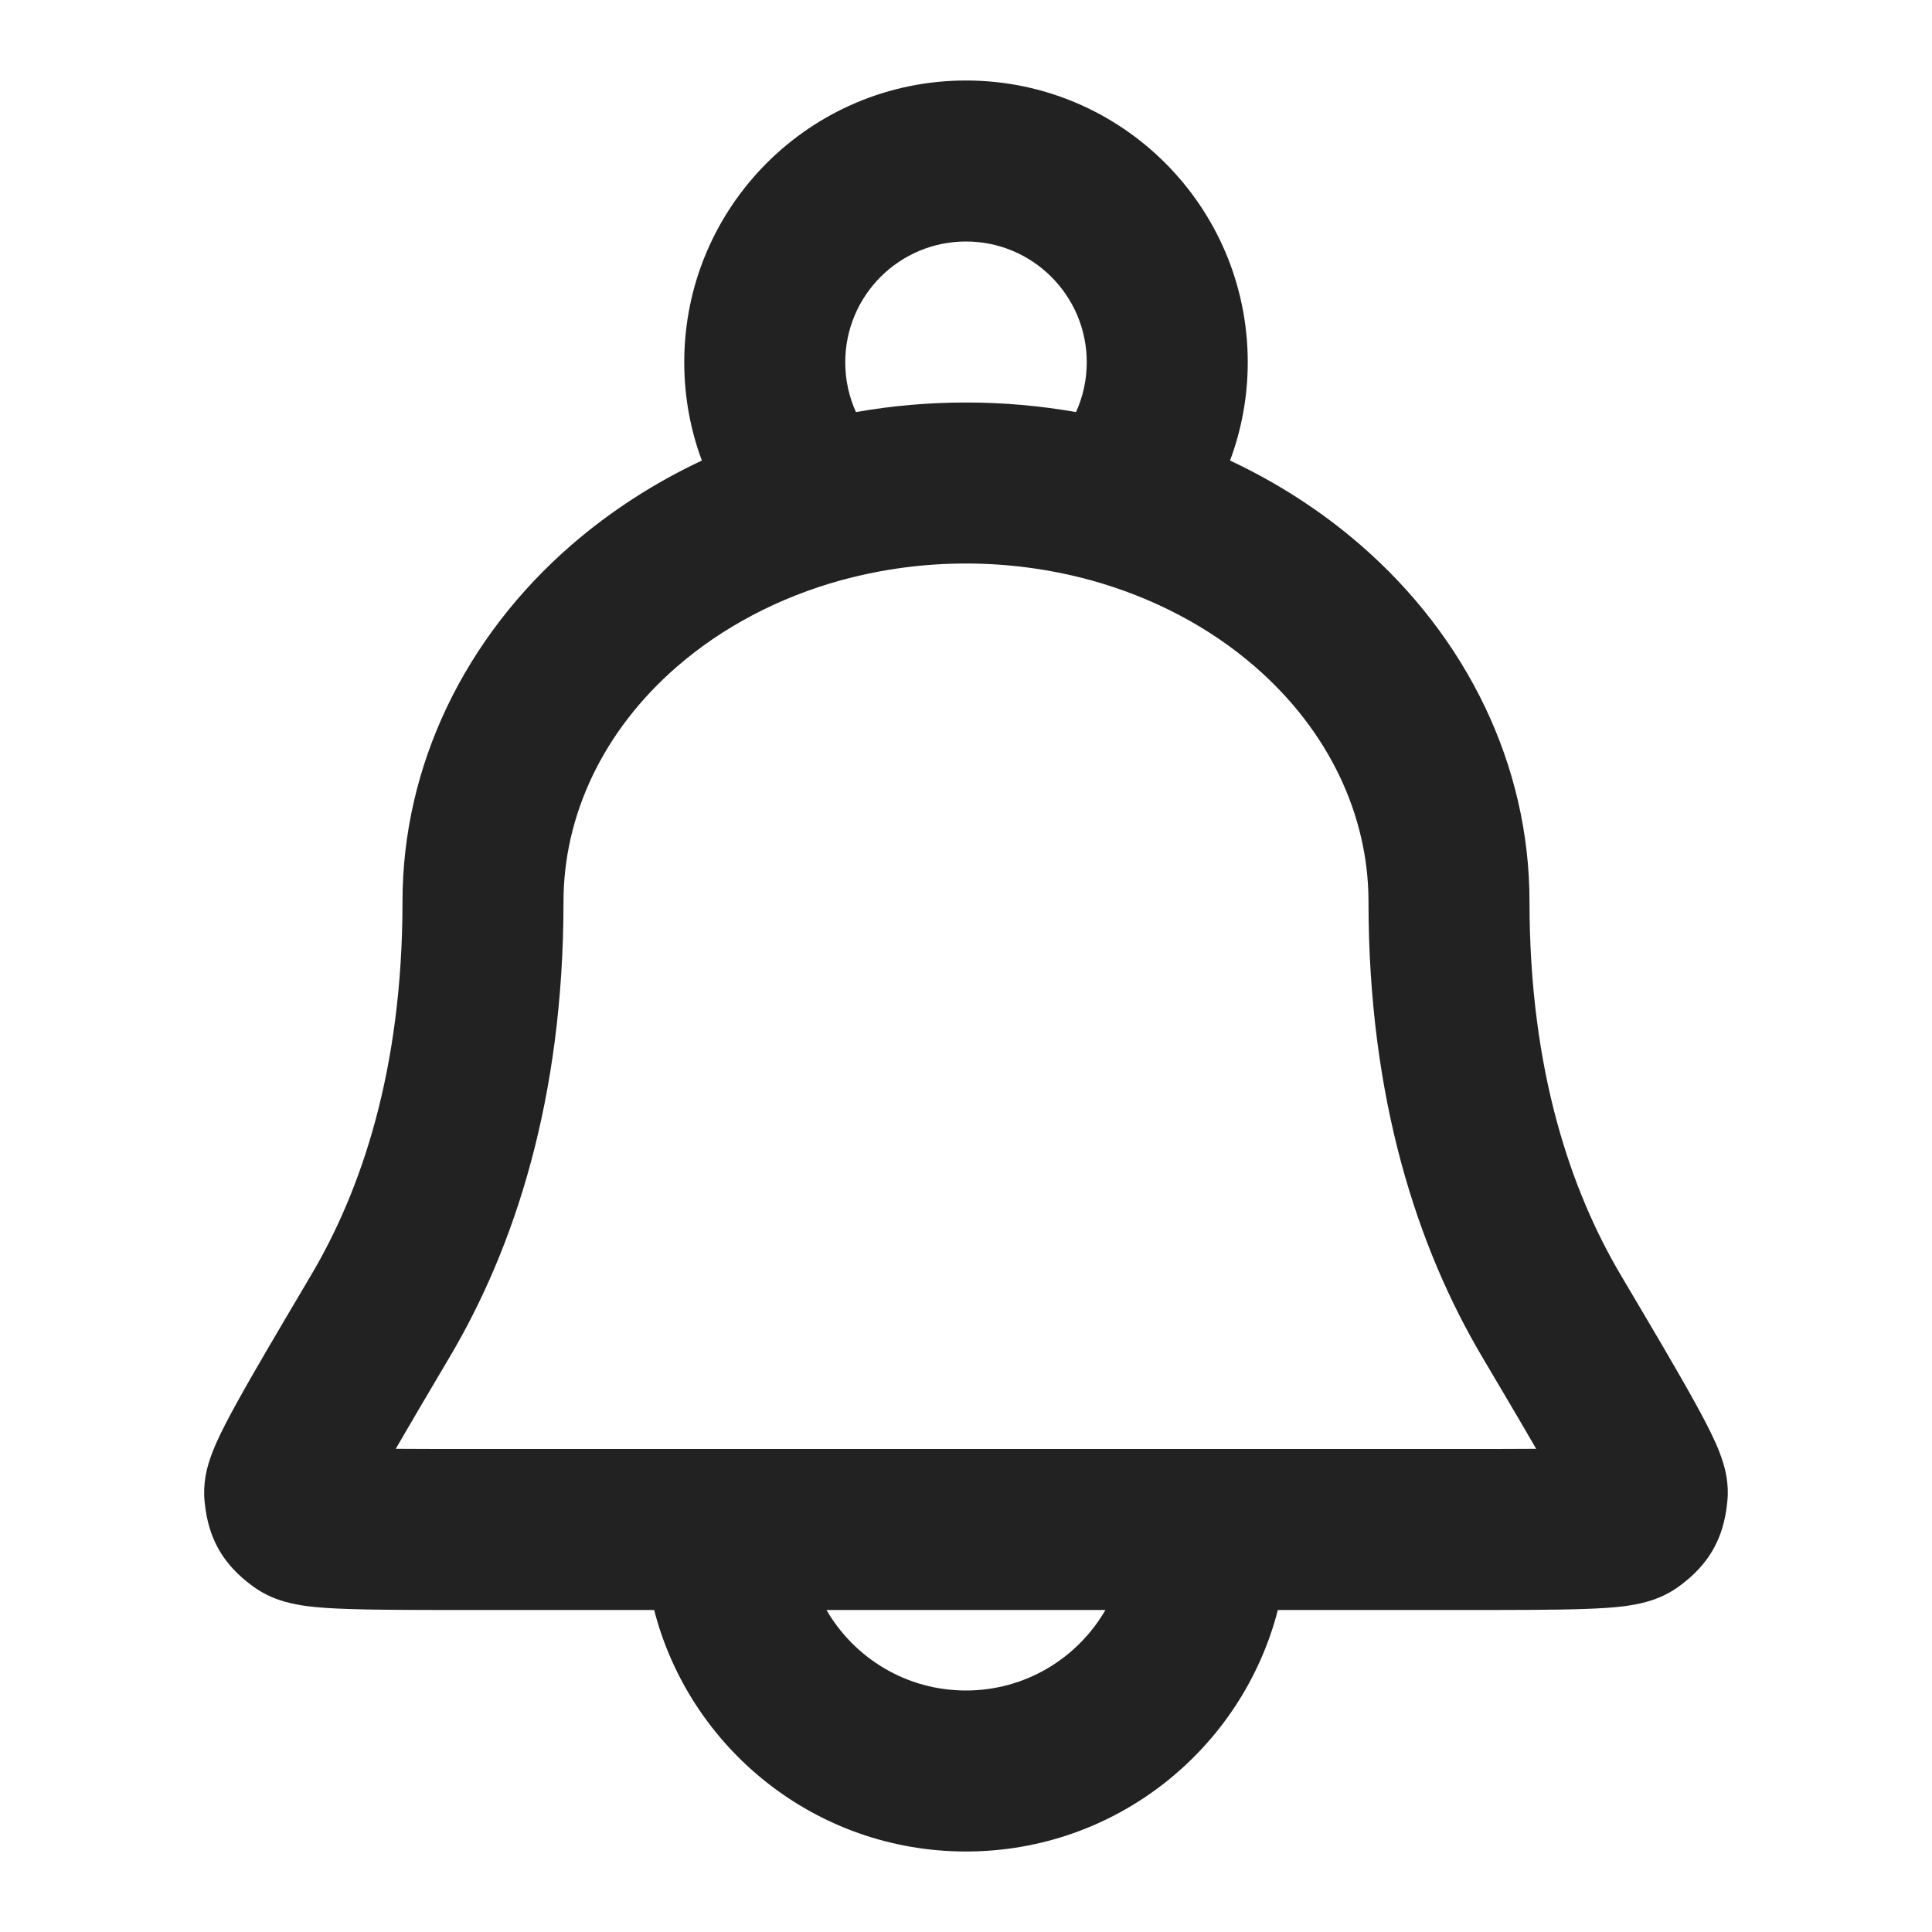 <svg width="24" height="24" viewBox="0 0 24 24" fill="none" xmlns="http://www.w3.org/2000/svg">
<path fill-rule="evenodd" clip-rule="evenodd" d="M12 3C11.171 3 10.5 3.672 10.5 4.5C10.5 4.721 10.547 4.93 10.633 5.119C11.081 5.04 11.539 5 12 5C12.461 5 12.918 5.04 13.367 5.119C13.452 4.93 13.5 4.721 13.5 4.5C13.5 3.672 12.828 3 12 3ZM15.28 5.721C15.422 5.341 15.5 4.929 15.5 4.5C15.5 2.567 13.933 1 12 1C10.067 1 8.5 2.567 8.5 4.5C8.5 4.929 8.577 5.341 8.719 5.721C8.133 5.996 7.588 6.347 7.102 6.767C5.777 7.915 5 9.506 5 11.2C5 13.308 4.479 14.8 3.867 15.836L3.857 15.853C3.463 16.519 3.155 17.039 2.949 17.413C2.846 17.599 2.755 17.772 2.689 17.92C2.657 17.994 2.62 18.082 2.592 18.176C2.571 18.245 2.52 18.427 2.541 18.646C2.553 18.766 2.58 19.006 2.719 19.25C2.859 19.494 3.051 19.639 3.149 19.711C3.308 19.827 3.467 19.877 3.547 19.899C3.64 19.925 3.731 19.94 3.807 19.951C3.958 19.971 4.133 19.981 4.316 19.987C4.681 20 5.192 20 5.835 20H8.126C8.57 21.725 10.136 23 12 23C13.864 23 15.43 21.725 15.874 20H18.164C18.807 20 19.318 20 19.683 19.987C19.866 19.981 20.042 19.971 20.192 19.951C20.268 19.94 20.359 19.925 20.453 19.899C20.532 19.877 20.691 19.827 20.851 19.711C20.948 19.639 21.141 19.494 21.28 19.25C21.419 19.006 21.446 18.766 21.458 18.646C21.48 18.427 21.428 18.245 21.407 18.176C21.379 18.082 21.343 17.994 21.31 17.92C21.244 17.772 21.153 17.599 21.05 17.413C20.844 17.039 20.536 16.519 20.142 15.853L20.132 15.836C19.52 14.8 19 13.308 19 11.2C19 9.506 18.222 7.915 16.897 6.767C16.412 6.347 15.866 5.996 15.28 5.721ZM13.514 7.198C13.527 7.202 13.539 7.205 13.552 7.208C14.321 7.421 15.021 7.788 15.587 8.279C16.513 9.081 17 10.136 17 11.2C17 13.656 17.611 15.501 18.411 16.854C18.686 17.319 18.909 17.696 19.083 17.998C18.824 18 18.513 18 18.142 18H5.858C5.487 18 5.175 18 4.916 17.998C5.09 17.696 5.313 17.319 5.588 16.854C6.388 15.501 7 13.656 7 11.2C7 10.136 7.486 9.081 8.412 8.279C8.978 7.788 9.678 7.421 10.447 7.208C10.46 7.205 10.473 7.202 10.486 7.198C10.968 7.069 11.478 7 12 7C12.521 7 13.031 7.069 13.514 7.198ZM10.267 20C10.613 20.598 11.259 21 12 21C12.74 21 13.386 20.598 13.732 20H10.267Z" fill="#222222"/>
</svg>
